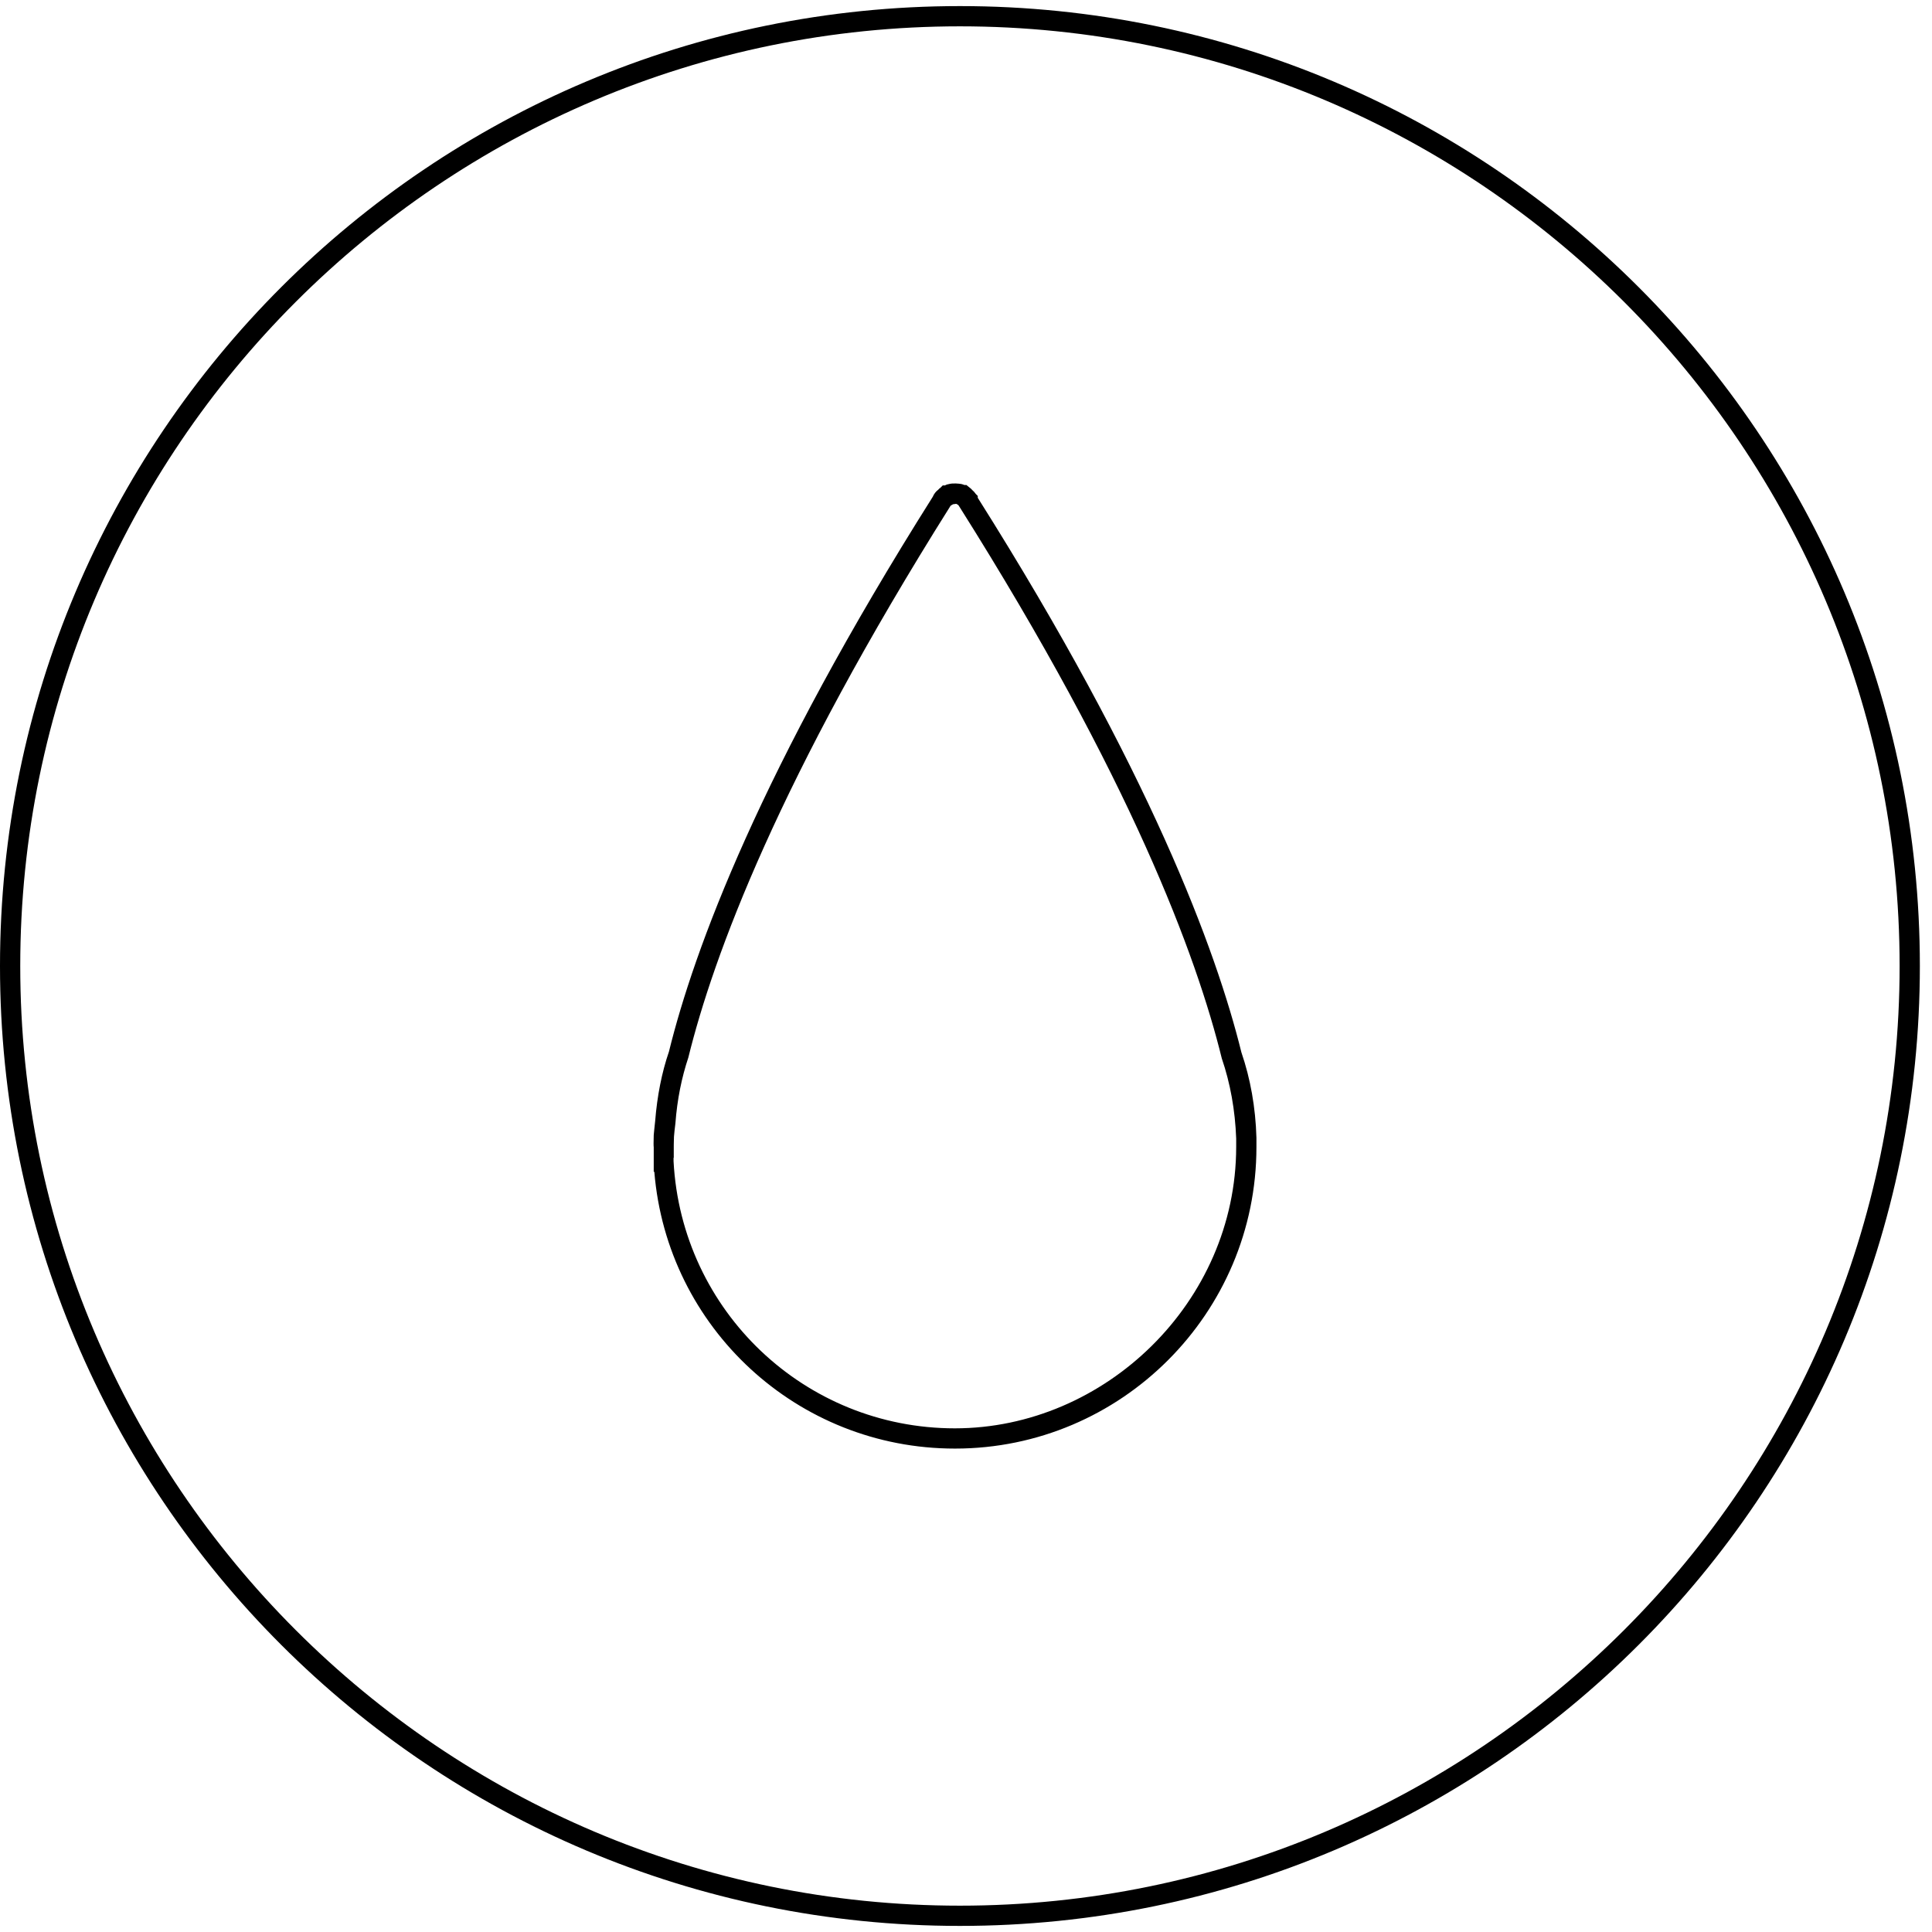 <svg width="46" height="46" viewBox="0 0 46 46" fill="none" xmlns="http://www.w3.org/2000/svg">
<path d="M22.855 0.627C35.195 0.627 45.229 10.666 45.229 23C45.229 35.334 35.19 45.373 22.855 45.373C10.521 45.373 0.482 35.339 0.482 23C0.482 10.661 10.521 0.627 22.855 0.627ZM22.855 0.145C10.232 0.145 0 10.377 0 23C0 35.624 10.232 45.855 22.855 45.855C35.479 45.855 45.711 35.624 45.711 23C45.711 10.377 35.479 0.145 22.855 0.145Z" fill="black"/>
<path d="M22.735 34.49C18.984 34.49 15.883 31.616 15.579 27.899H15.565V27.315C15.56 27.287 15.56 27.19 15.565 27.026C15.575 26.93 15.584 26.819 15.599 26.693C15.647 26.091 15.758 25.531 15.927 25.04C16.524 22.614 18.101 18.337 22.209 11.828C22.238 11.76 22.282 11.702 22.34 11.659C22.354 11.64 22.373 11.625 22.393 11.611L22.446 11.558H22.499C22.532 11.538 22.566 11.529 22.6 11.524C22.692 11.5 22.831 11.514 22.889 11.524C22.913 11.529 22.938 11.538 22.962 11.548H23.01L23.111 11.63C23.111 11.63 23.135 11.649 23.15 11.669C23.179 11.693 23.207 11.722 23.232 11.76L23.28 11.808V11.852C27.378 18.347 28.955 22.619 29.558 25.059C29.77 25.676 29.895 26.366 29.915 27.089V27.311C29.915 31.269 26.694 34.49 22.74 34.49H22.735ZM16.037 27.566V27.648C16.226 31.216 19.162 34.008 22.735 34.008C26.308 34.008 29.428 31.004 29.433 27.311V27.108C29.408 26.433 29.293 25.792 29.09 25.199C28.492 22.768 26.925 18.535 22.846 12.069L22.817 12.025L22.769 11.996L22.692 12.006L22.634 12.04C18.545 18.535 16.983 22.768 16.389 25.179C16.23 25.657 16.124 26.173 16.081 26.747C16.066 26.877 16.052 26.978 16.047 27.065C16.042 27.204 16.042 27.296 16.042 27.315V27.566H16.037Z" fill="black"/>
</svg>
